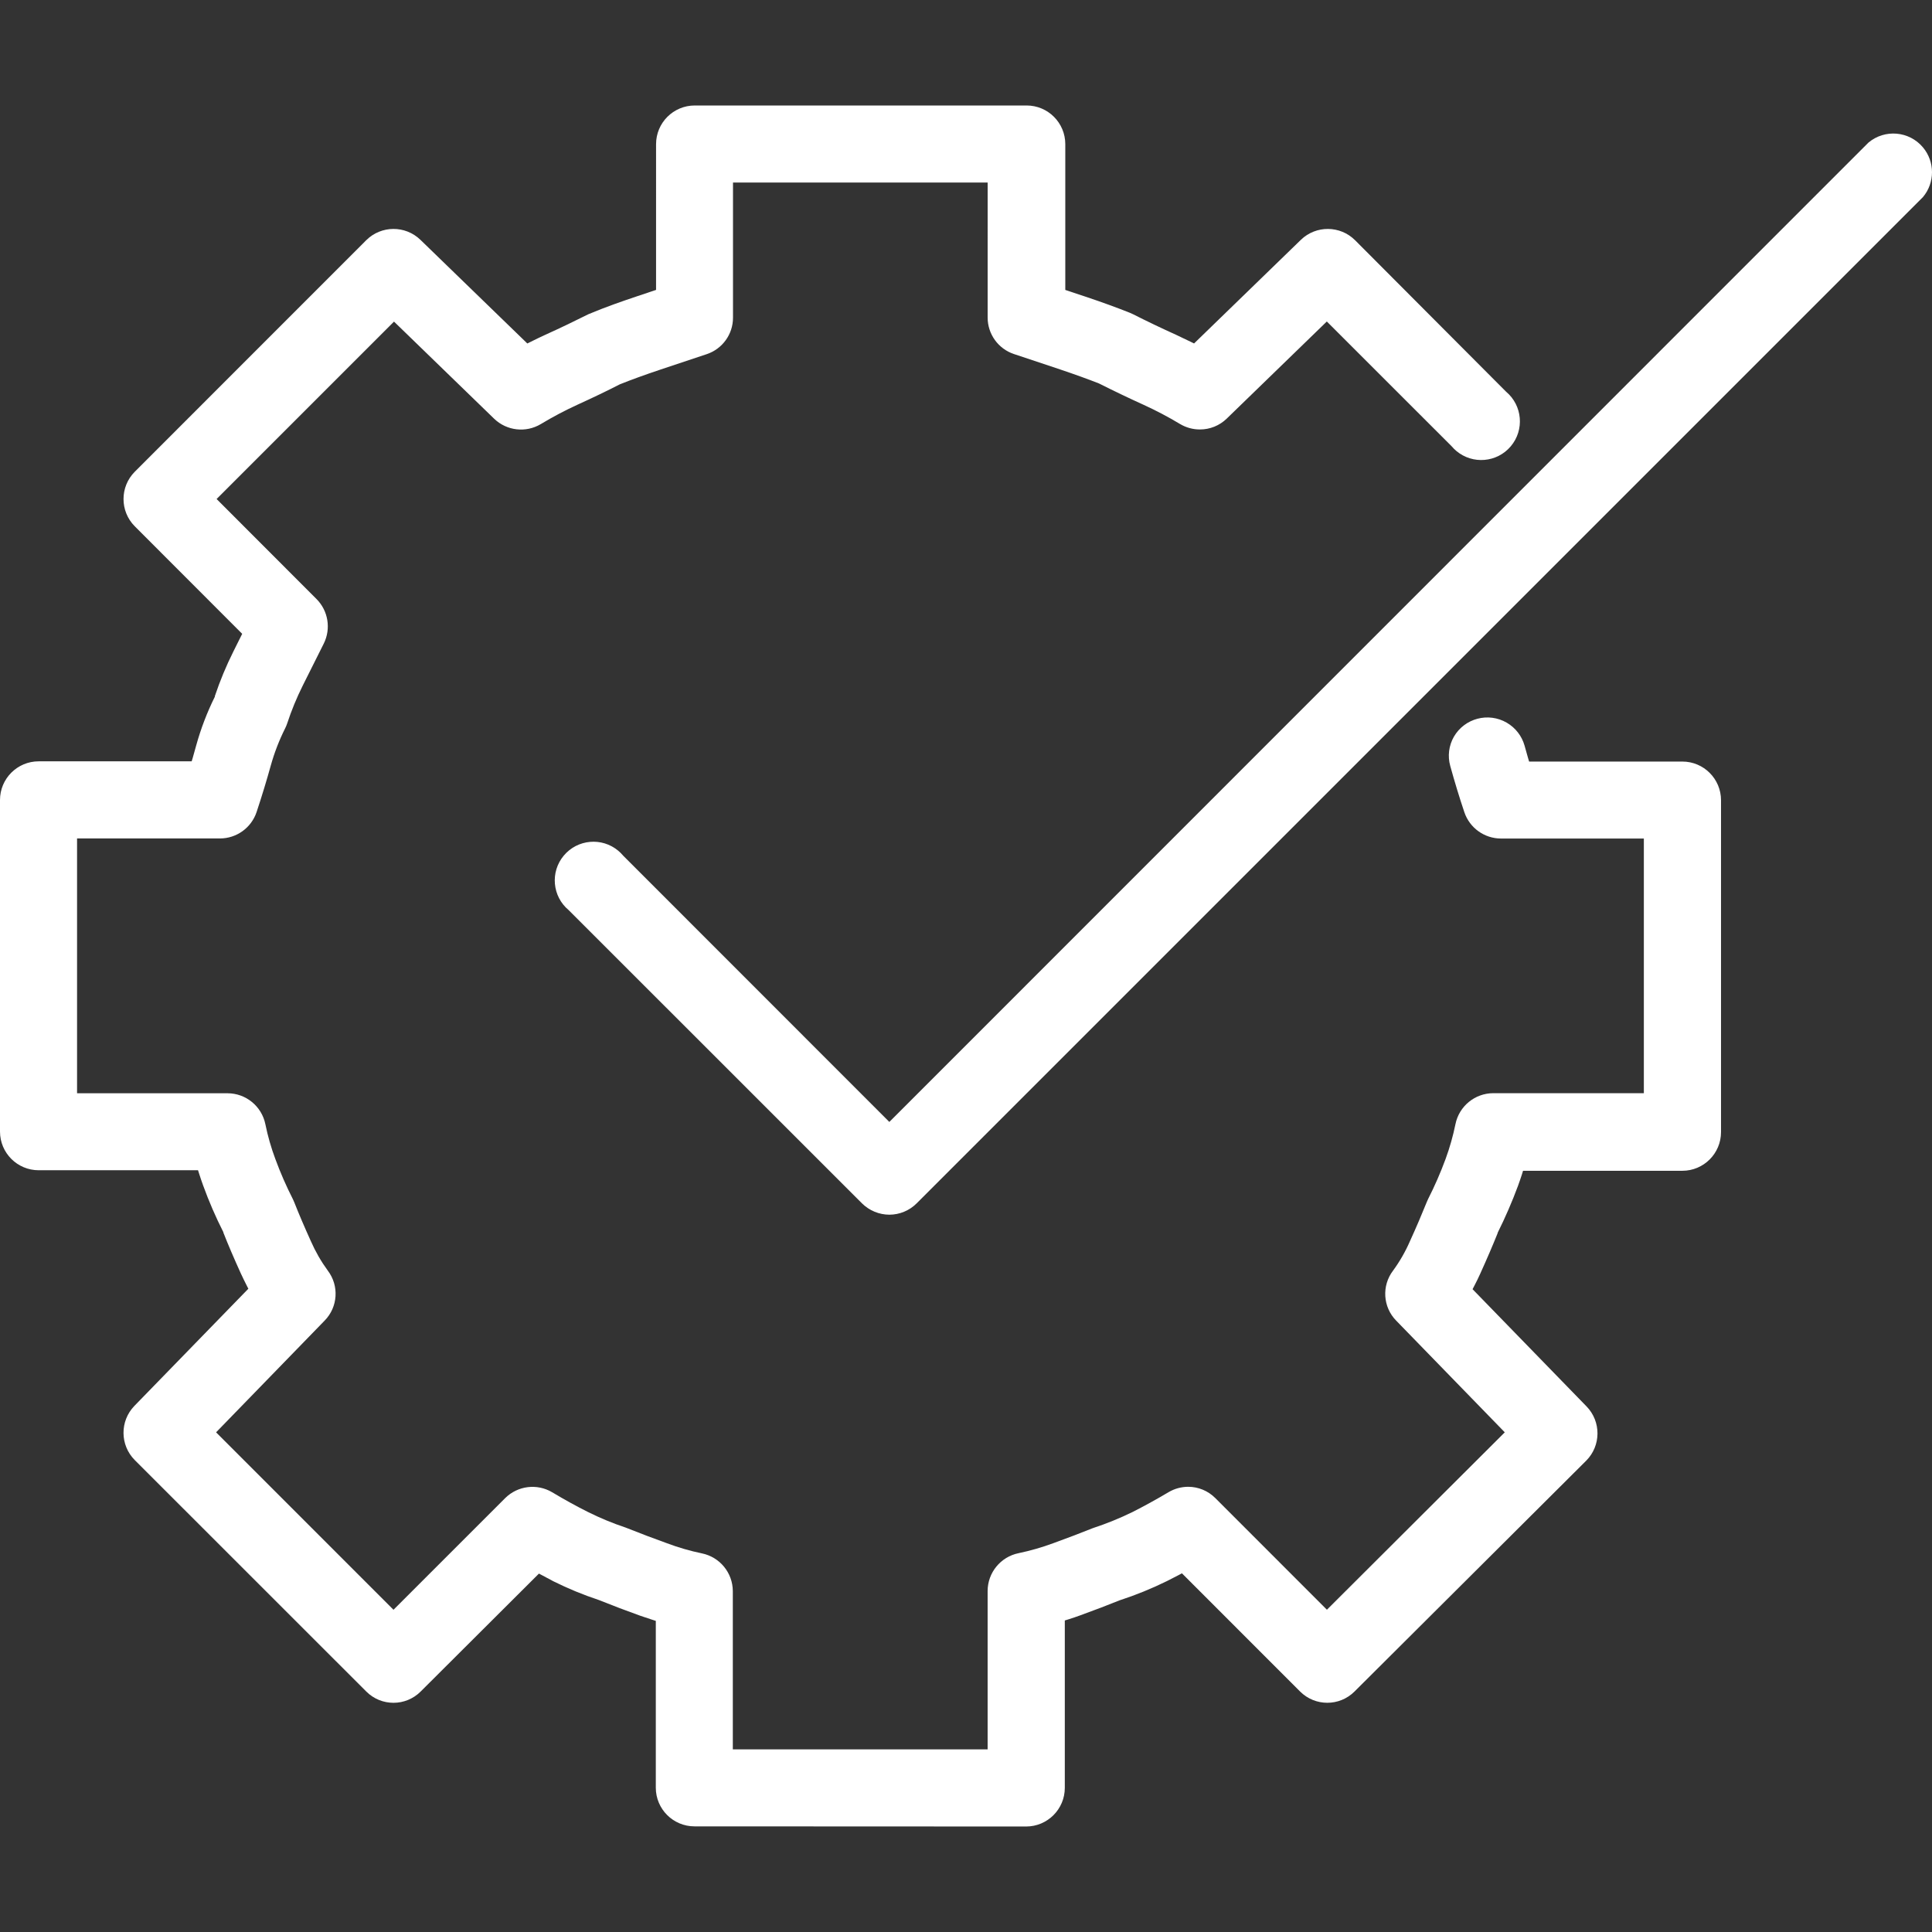 <?xml version="1.0" encoding="iso-8859-1"?>
<!-- Generator: $$$/GeneralStr/196=Adobe Illustrator 27.6.0, SVG Export Plug-In . SVG Version: 6.00 Build 0)  -->
<svg version="1.1" xmlns="http://www.w3.org/2000/svg" xmlns:xlink="http://www.w3.org/1999/xlink" x="0px" y="0px"
	 viewBox="0 0 500 500" style="enable-background:new 0 0 500 500;" xml:space="preserve">
<rect x="0" y="0" width="500" height="500" fill="#333333" stroke="none"/>
<g id="cog_check_two">
	<g id="Ebene_2_00000011740960974481409860000001970591370226293131_">
		<g id="Automated_Testing">
			<path style="fill:#FFFFFF;" d="M179.732,472.66c-5.529,0-10.011-4.482-10.011-10.011V419.48l-1.001-0.32
				c-1.001-0.32-2.002-0.671-3.003-1.001c-3.624-1.301-7.248-2.673-10.762-4.085c-4.027-1.336-7.954-2.956-11.753-4.845
				l-2.813-1.502l-0.911-0.481l-30.604,30.514c-3.875,3.89-10.169,3.902-14.059,0.027c-0.009-0.009-0.018-0.018-0.027-0.027
				l-59.917-59.897c-3.841-3.868-3.881-10.098-0.09-14.016l29.493-30.324l-0.461-0.901c-0.501-1.001-1.001-2.002-1.522-3.134
				c-1.752-3.864-3.224-7.288-4.475-10.472v-0.11c-1.993-3.928-3.745-7.973-5.246-12.114c-0.37-1.001-0.701-2.002-1.001-2.933
				l-0.32-1.001H10.011C4.482,302.859,0,298.377,0,292.848v-85.806c0-5.529,4.482-10.011,10.011-10.011h39.594l0.3-1.001
				c0.31-1.061,0.601-2.112,0.881-3.144c1.205-4.342,2.821-8.559,4.825-12.594v-0.08v-0.08c1.333-3.969,2.942-7.839,4.815-11.583
				l2.253-4.515l-27.811-27.841c-3.868-3.902-3.868-10.193,0-14.096l59.917-59.937c3.865-3.844,10.096-3.888,14.016-0.1
				l27.671,26.83l0.891-0.44c1.231-0.621,2.503-1.231,3.794-1.822c4.005-1.812,7.619-3.554,11.112-5.306
				c4.785-2.002,8.91-3.404,12.324-4.555l5.196-1.742V37.311c0-5.529,4.482-10.011,10.011-10.011h85.886
				c5.529,0,10.011,4.482,10.011,10.011v37.722l5.136,1.712c4.405,1.472,8.179,2.853,11.553,4.195
				c0.273,0.105,0.541,0.226,0.801,0.36c3.764,1.902,7.498,3.684,11.112,5.316c1.281,0.591,2.573,1.211,3.834,1.832l0.891,0.44
				l27.651-26.83c3.923-3.785,10.153-3.736,14.016,0.11l39.094,39.214c4.231,3.56,4.774,9.875,1.215,14.106
				s-9.875,4.774-14.106,1.215c-0.439-0.369-0.845-0.776-1.215-1.215l-32.296-32.286l-25.899,25.128
				c-1.858,1.811-4.353,2.821-6.948,2.813c-1.804,0.003-3.575-0.481-5.126-1.402c-3.072-1.848-6.248-3.52-9.511-5.006
				c-3.774-1.712-7.599-3.544-11.363-5.436l-0.12-0.06c-2.833-1.111-6.117-2.303-10.011-3.614l-12.013-4.005
				c-4.057-1.36-6.79-5.162-6.788-9.441V47.242h-65.904v34.969c0.006,4.28-2.729,8.083-6.788,9.441l-12.013,4.004
				c-4.205,1.412-7.498,2.613-10.402,3.774l-0.12,0.05c-3.003,1.552-6.898,3.424-10.942,5.266c-3.249,1.489-6.41,3.16-9.471,5.006
				c-3.88,2.317-8.831,1.746-12.084-1.392l-25.909-25.128l-45.912,45.912l25.869,25.899c3.022,3.039,3.774,7.663,1.872,11.503
				l-5.466,10.922c-1.568,3.146-2.906,6.402-4.005,9.741c-0.146,0.439-0.323,0.868-0.531,1.281c-1.548,3.09-2.795,6.322-3.724,9.651
				c-1.001,3.604-2.182,7.538-3.664,12.013c-1.362,4.076-5.173,6.827-9.471,6.838H19.942v65.944h38.954
				c4.747,0.013,8.832,3.358,9.781,8.009c0.623,3.066,1.487,6.079,2.583,9.01c1.307,3.555,2.824,7.028,4.545,10.402
				c0.13,0.27,0.26,0.561,0.37,0.841c1.181,3.003,2.583,6.277,4.275,10.011c1.181,2.694,2.651,5.252,4.385,7.629
				c2.974,3.918,2.624,9.424-0.821,12.935l-28.092,28.912l45.912,45.922l28.912-28.902c3.239-3.214,8.241-3.831,12.164-1.502
				c3.184,1.912,6.317,3.634,9.31,5.126c3.132,1.56,6.371,2.898,9.691,4.005c4.005,1.592,7.348,2.853,10.722,4.065
				c2.931,1.103,5.944,1.976,9.01,2.613c4.647,0.949,7.991,5.028,8.009,9.771v40.946h65.944v-40.996
				c0.018-4.743,3.362-8.822,8.009-9.771c3.063-0.64,6.075-1.507,9.01-2.593c3.824-1.392,7.168-2.663,10.201-3.884
				c3.505-1.148,6.927-2.536,10.242-4.155c3.003-1.522,6.167-3.254,9.35-5.146c1.542-0.915,3.302-1.399,5.096-1.402
				c2.63,0.002,5.152,1.05,7.008,2.913l28.892,28.902l46.032-45.912l-28.102-28.902c-3.445-3.51-3.795-9.017-0.821-12.935
				c1.735-2.37,3.202-4.925,4.375-7.619c1.682-3.684,3.093-7.008,4.325-10.061c0.11-0.27,0.23-0.551,0.36-0.821
				c1.718-3.378,3.236-6.855,4.545-10.412c1.075-2.935,1.929-5.947,2.553-9.01c0.949-4.651,5.034-7.996,9.781-8.009h38.974v-65.904
				h-36.992c-4.274-0.01-8.07-2.733-9.451-6.778c-1.321-3.934-2.523-7.879-3.664-12.014c-0.712-2.548-0.369-5.276,0.951-7.568
				c2.783-4.778,8.912-6.394,13.69-3.611c2.238,1.303,3.883,3.423,4.591,5.914c0.28,1.001,0.571,2.082,0.881,3.134l0.3,1.001h39.655
				c5.529,0,10.011,4.482,10.011,10.011v85.886c0,5.529-4.482,10.011-10.011,10.011h-41.226l-0.31,1.001
				c-0.32,1.001-0.651,1.932-1.001,2.913c-1.534,4.14-3.292,8.194-5.266,12.144v0.1c-1.281,3.184-2.753,6.617-4.505,10.482
				c-0.501,1.091-1.001,2.142-1.512,3.103l-0.471,0.901l29.513,30.354c3.791,3.917,3.751,10.148-0.09,14.016l-59.967,59.747
				c-3.888,3.892-10.195,3.896-14.087,0.009c-0.003-0.003-0.006-0.006-0.009-0.009l-30.574-30.584l-0.921,0.491
				c-1.001,0.521-1.952,1.001-2.923,1.502c-3.98,1.961-8.095,3.633-12.314,5.006c-2.753,1.121-6.347,2.493-10.201,3.894
				c-1.001,0.36-2.002,0.711-2.953,1.001l-1.001,0.31v43.309c0,5.529-4.482,10.011-10.011,10.011L179.732,472.66z M230.159,314.362
				c-2.643-0.012-5.176-1.058-7.058-2.913l-75.935-75.915c-4.244-3.544-4.811-9.858-1.266-14.101s9.858-4.811,14.101-1.266
				c0.461,0.385,0.886,0.811,1.271,1.272l68.887,68.917L483.543,36.911c4.231-3.56,10.546-3.016,14.106,1.215
				c3.135,3.725,3.135,9.166,0,12.891L237.206,311.449C235.334,313.312,232.8,314.359,230.159,314.362z"/>
		</g>
	</g>
</g>
<g id="Ebene_1">
</g>
</svg>
